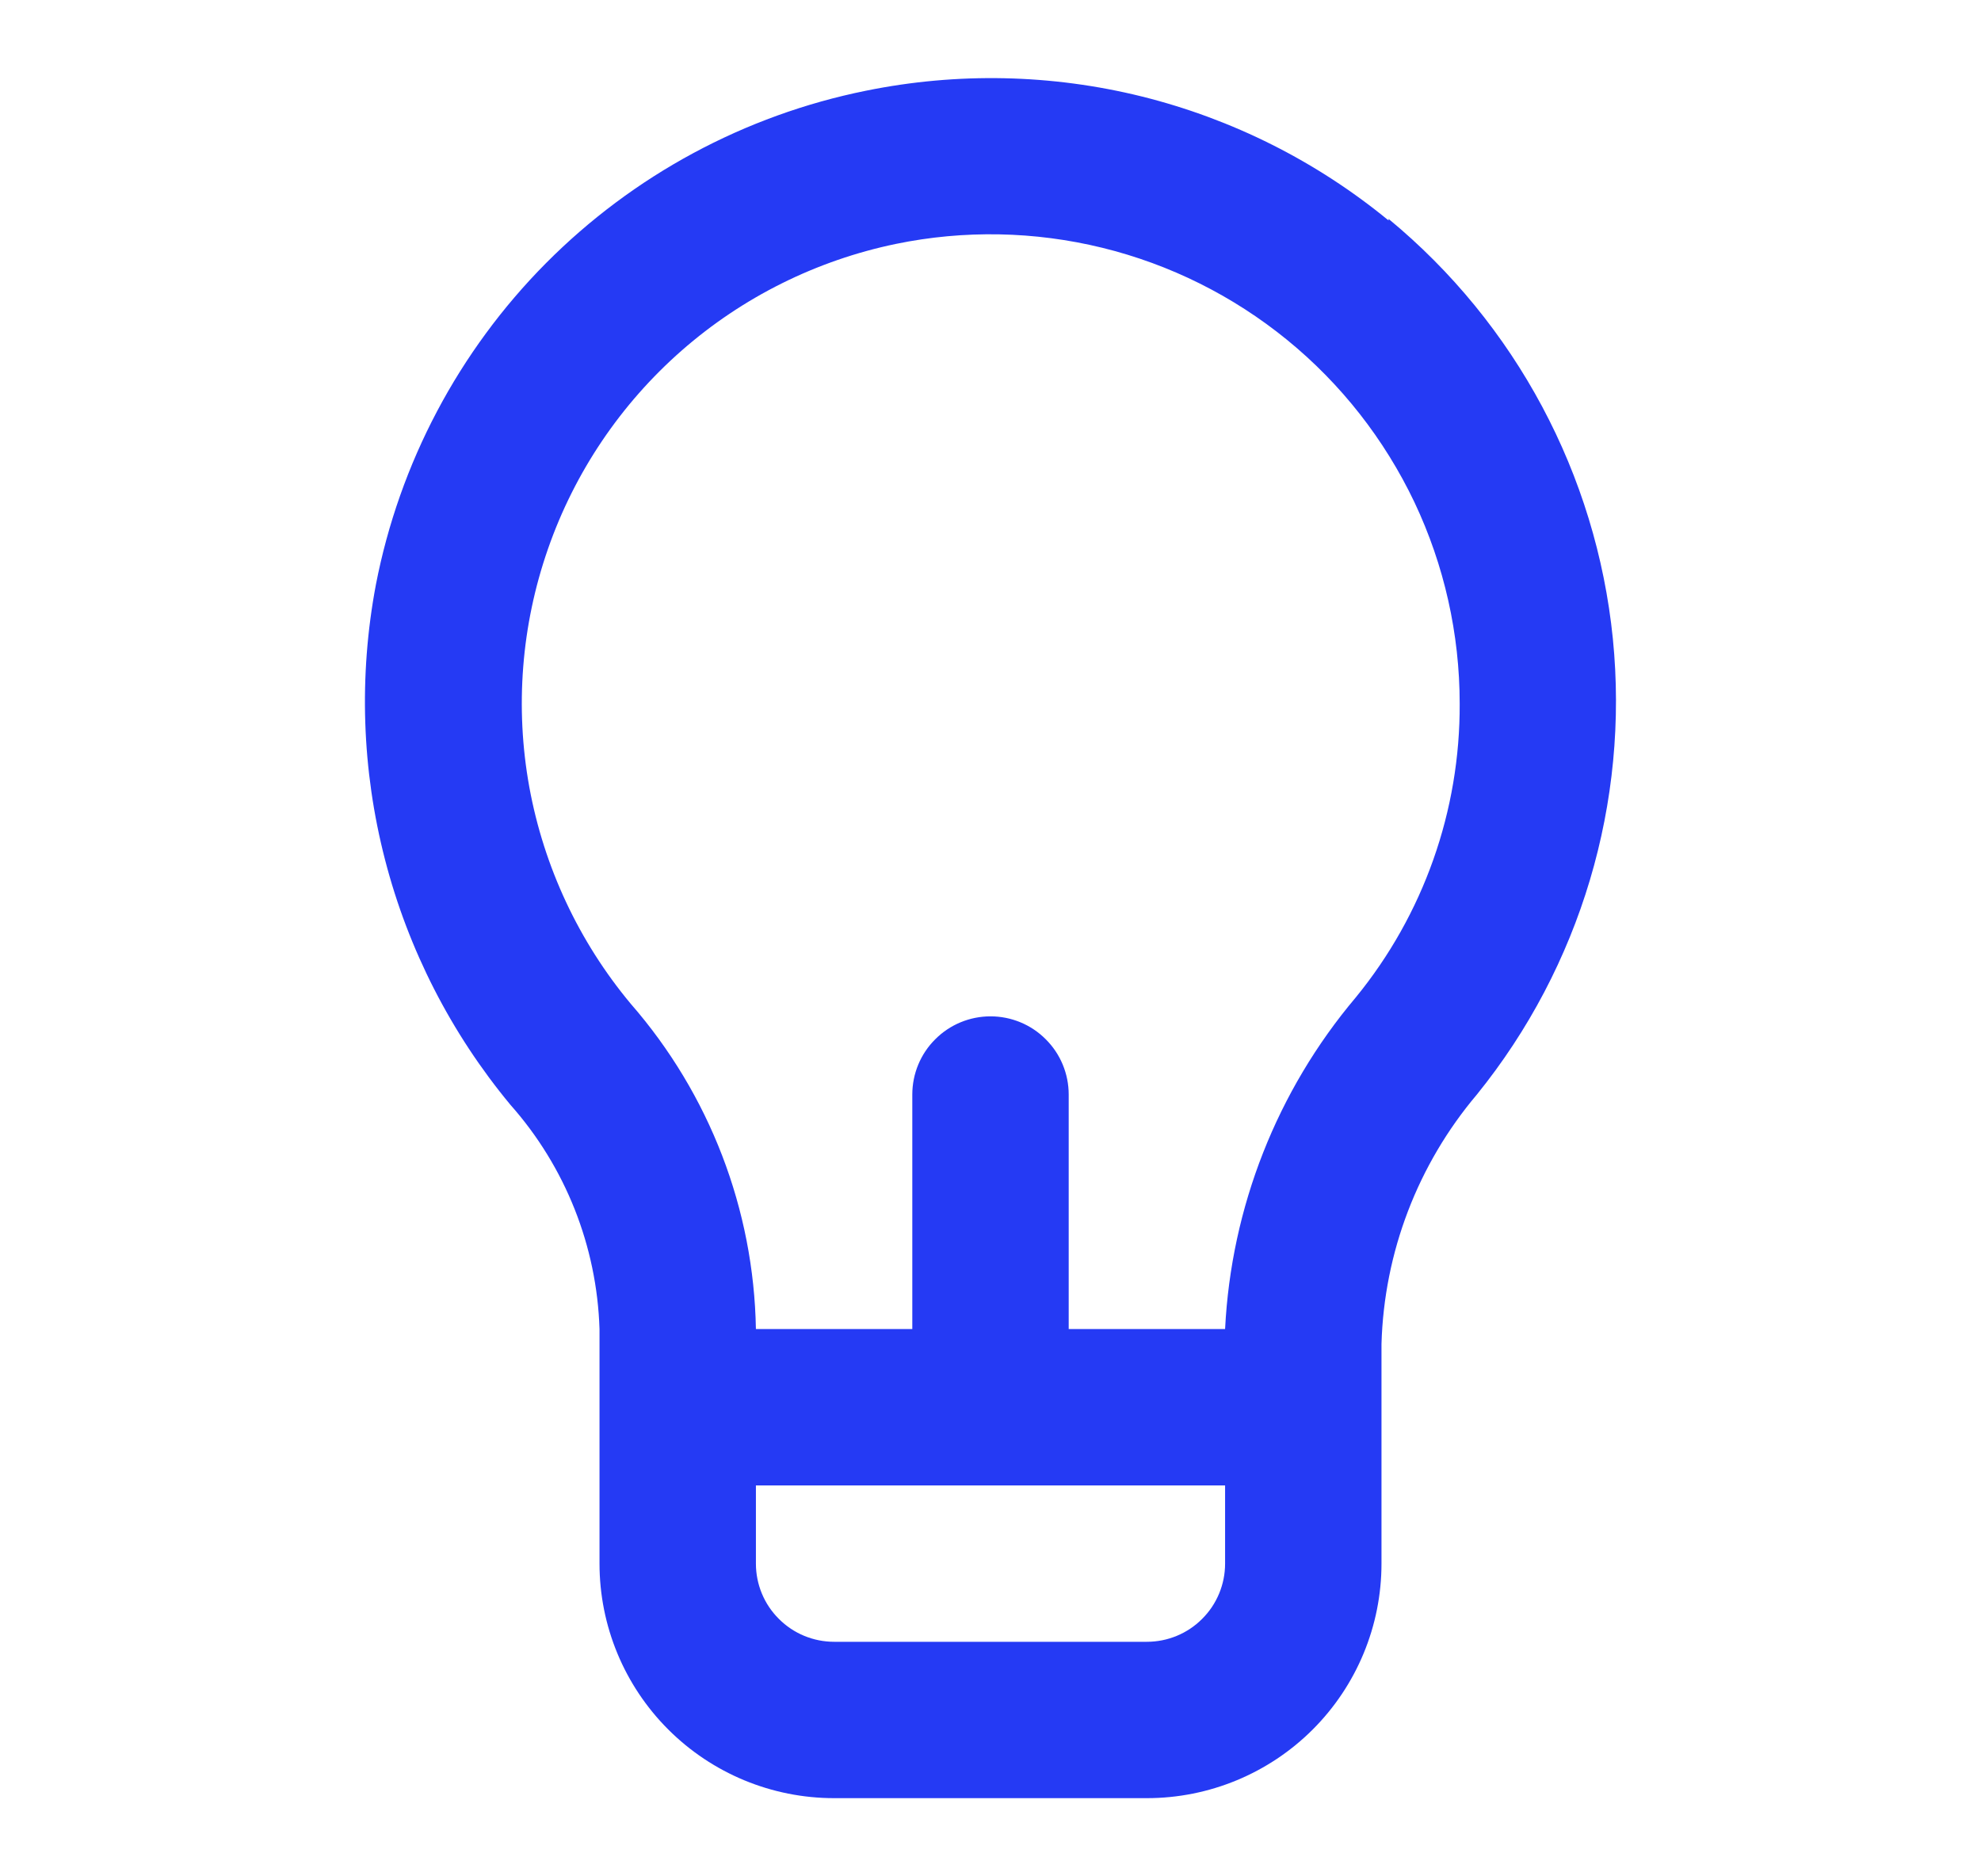 <svg width="19" height="18" viewBox="0 0 19 18" fill="none" xmlns="http://www.w3.org/2000/svg">
<g id="u:lightbulb-alt">
<path id="Vector" d="M13.318 2.115C12.628 1.548 11.82 1.142 10.953 0.926C10.086 0.711 9.183 0.692 8.307 0.87C7.142 1.105 6.073 1.682 5.236 2.525C4.399 3.369 3.831 4.443 3.605 5.61C3.44 6.485 3.47 7.386 3.693 8.248C3.916 9.11 4.326 9.912 4.895 10.598C5.423 11.193 5.725 11.955 5.75 12.75V15C5.75 15.597 5.987 16.169 6.409 16.591C6.831 17.013 7.403 17.25 8 17.25H11C11.597 17.25 12.169 17.013 12.591 16.591C13.013 16.169 13.25 15.597 13.25 15V12.893C13.275 12.014 13.598 11.171 14.165 10.5C15.159 9.271 15.627 7.699 15.469 6.126C15.31 4.553 14.537 3.106 13.318 2.1V2.115ZM11.75 15C11.75 15.199 11.671 15.39 11.53 15.53C11.39 15.671 11.199 15.75 11 15.75H8C7.801 15.75 7.61 15.671 7.47 15.53C7.329 15.39 7.25 15.199 7.25 15V14.25H11.75V15ZM13.002 9.57C12.248 10.464 11.808 11.582 11.75 12.75H10.25V10.5C10.25 10.301 10.171 10.11 10.03 9.97C9.89 9.829 9.699 9.75 9.5 9.75C9.301 9.75 9.11 9.829 8.97 9.97C8.829 10.11 8.75 10.301 8.75 10.5V12.75H7.25C7.23 11.601 6.805 10.496 6.05 9.63C5.552 9.033 5.217 8.317 5.077 7.552C4.938 6.787 5 5.999 5.256 5.265C5.512 4.53 5.954 3.875 6.539 3.362C7.123 2.85 7.831 2.498 8.592 2.34C9.247 2.205 9.923 2.218 10.572 2.377C11.221 2.536 11.826 2.838 12.344 3.26C12.862 3.682 13.279 4.215 13.566 4.818C13.852 5.422 14 6.082 14 6.75C14.005 7.777 13.653 8.775 13.002 9.57Z" fill="#253AF4"/>
</g>
</svg>
